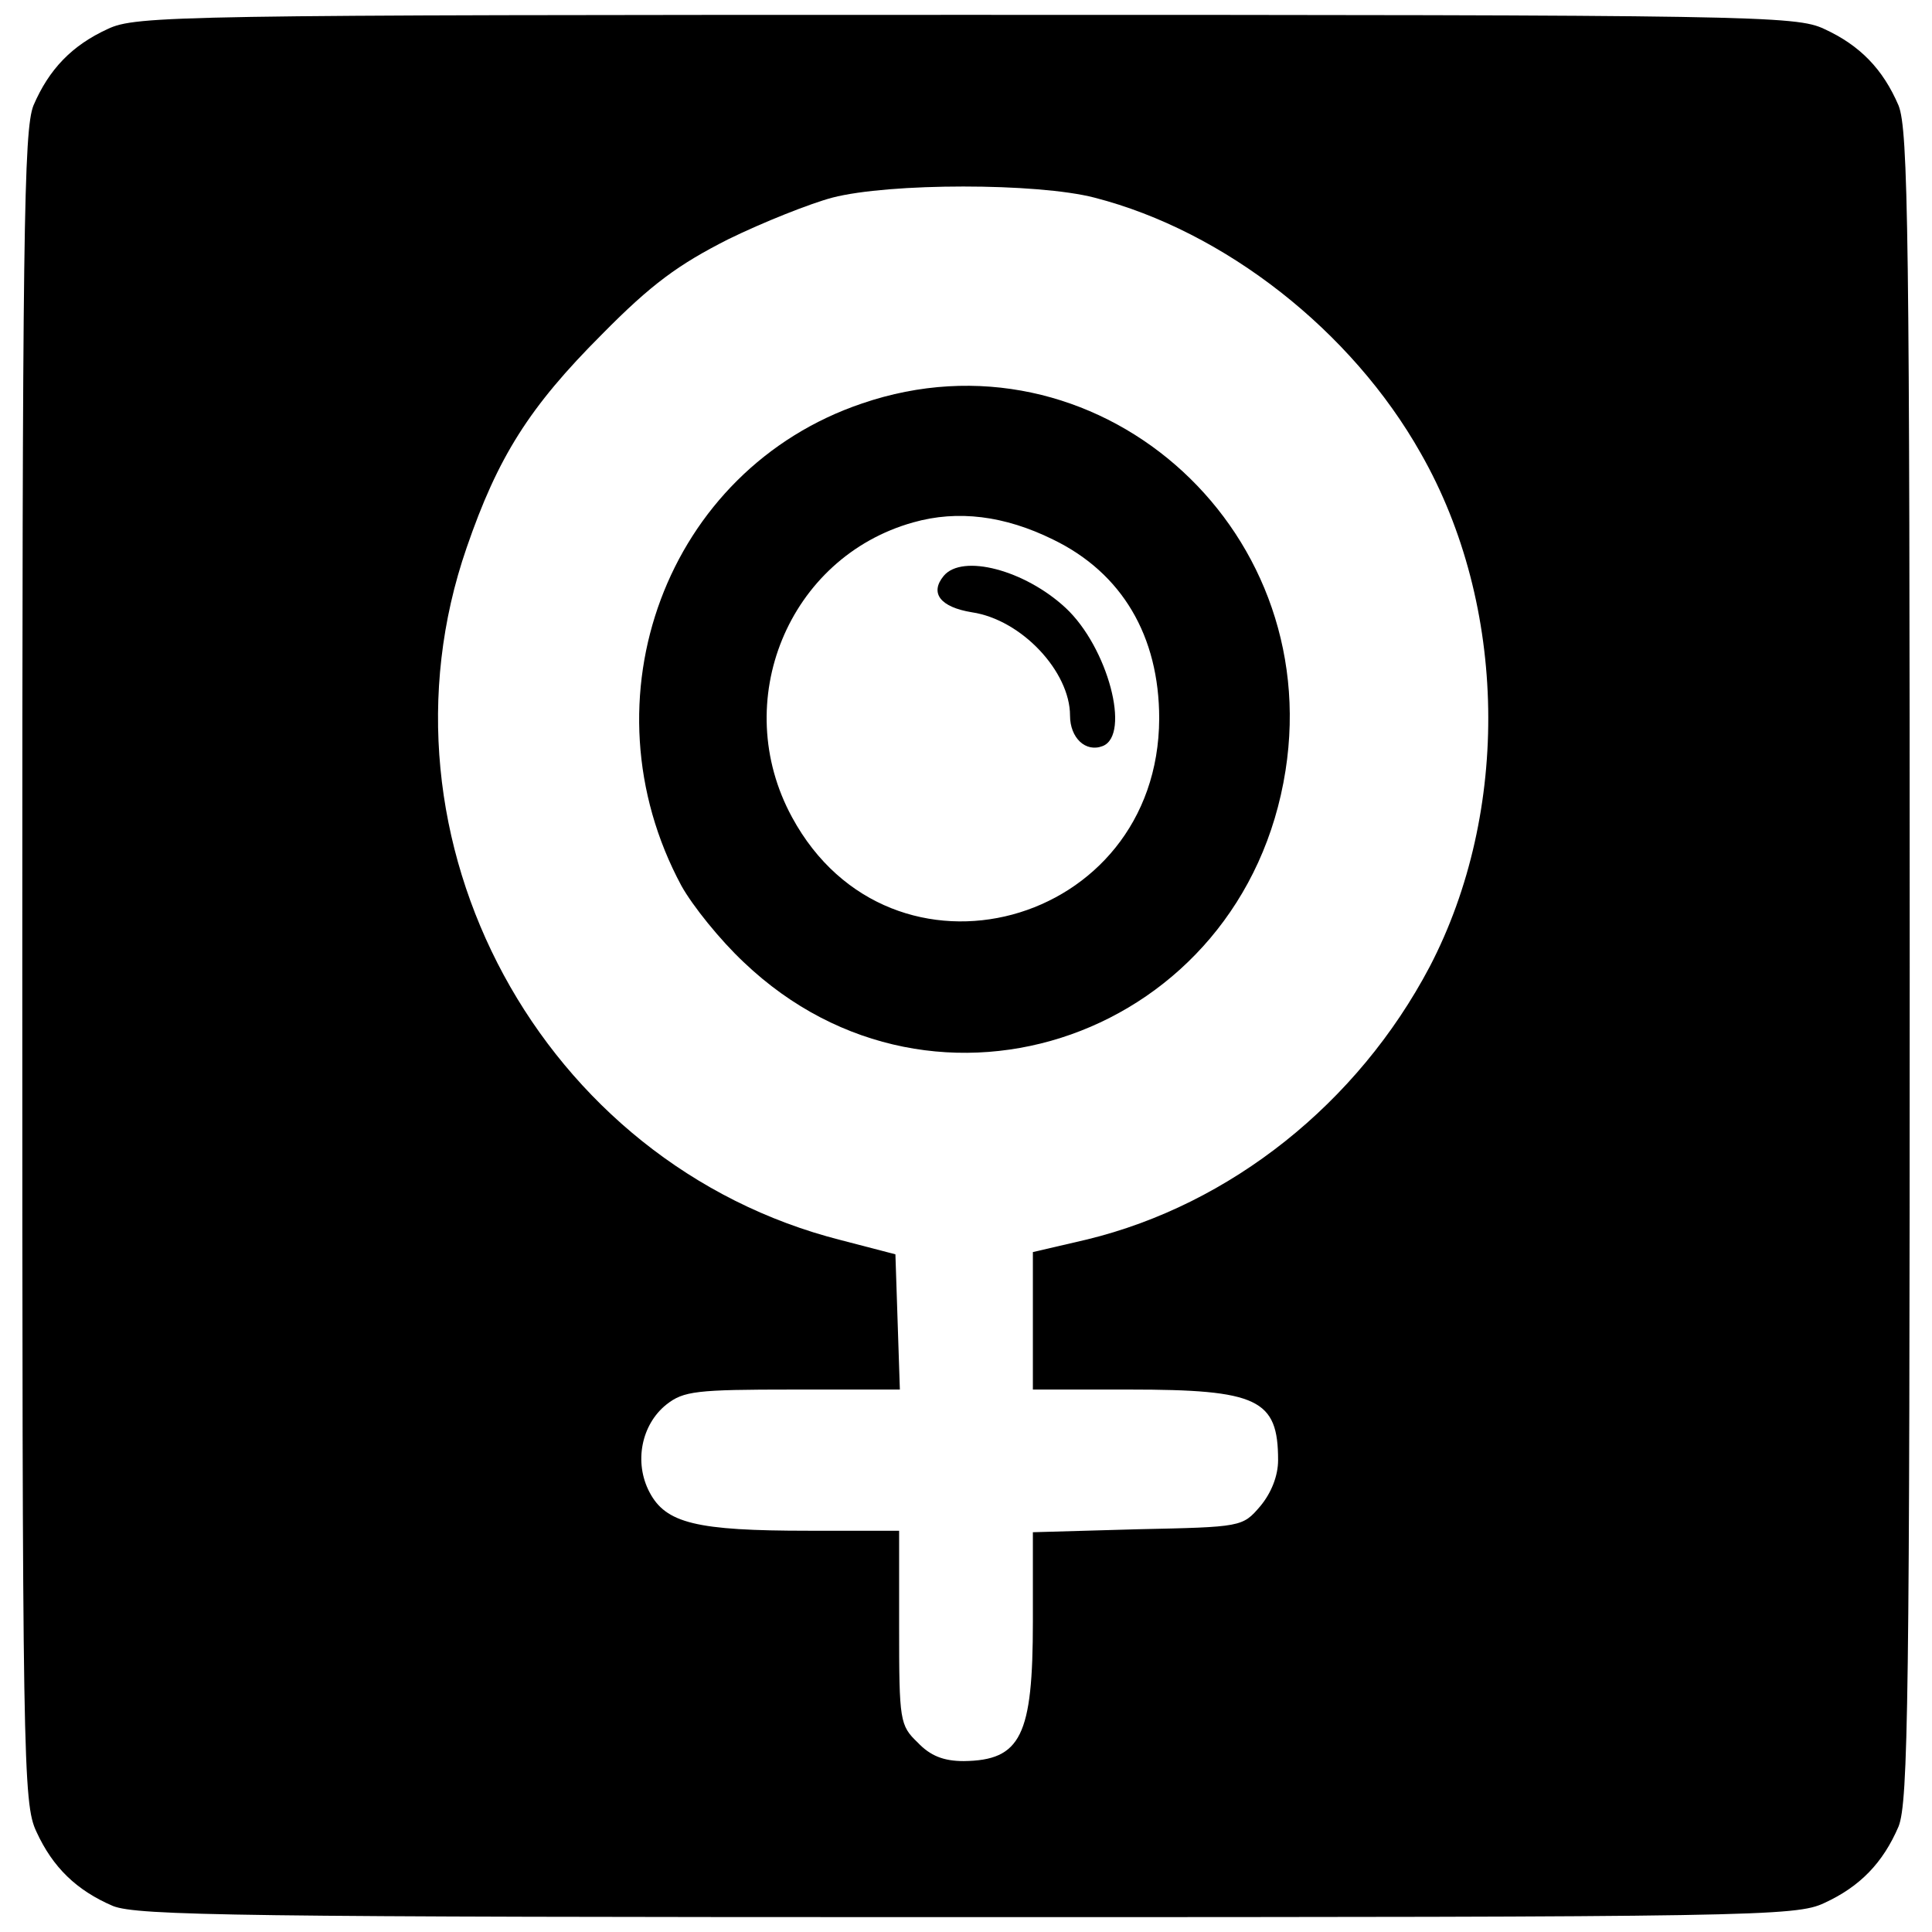 <?xml version="1.0" standalone="no"?>
<!DOCTYPE svg PUBLIC "-//W3C//DTD SVG 20010904//EN"
 "http://www.w3.org/TR/2001/REC-SVG-20010904/DTD/svg10.dtd">
<svg version="1.0" xmlns="http://www.w3.org/2000/svg"
 width="260pt" height="260pt" viewBox="0 0 260 260"
 preserveAspectRatio="xMidYMid meet">
<g transform="translate(0,260) scale(0.1,-0.1)"
fill="#000000" stroke="none">
<path d="M145 2561 c-48 -22 -79 -54 -100 -103 -13 -33 -15 -169 -15 -1160 0
-1070 1 -1125 19 -1163 22 -48 54 -79 103 -100 33 -13 168 -15 1150 -15 1061
0 1115 1 1153 19 48 22 79 54 100 103 13 33 15 169 15 1158 0 989 -2 1125 -15
1158 -21 49 -52 81 -100 103 -38 18 -92 19 -1155 19 -1063 0 -1117 -1 -1155
-19z m1328 -227 c175 -45 346 -179 439 -344 117 -205 121 -482 12 -691 -97
-184 -268 -320 -461 -367 l-73 -17 0 -92 0 -93 130 0 c173 0 200 -13 200 -95
0 -21 -9 -44 -24 -62 -24 -28 -25 -28 -165 -31 l-141 -4 0 -120 c0 -154 -16
-187 -93 -188 -27 0 -45 7 -62 25 -24 23 -25 29 -25 155 l0 130 -122 0 c-151
0 -192 10 -214 52 -21 40 -11 91 23 118 23 18 40 20 170 20 l144 0 -3 91 -3
91 -73 19 c-403 102 -640 539 -504 932 42 122 84 189 182 287 67 68 103 94
170 128 47 23 110 48 140 56 77 20 276 20 353 0z"/>
<path d="M1160 2057 c-263 -89 -378 -398 -243 -649 15 -27 52 -73 84 -103 258
-246 673 -99 729 258 52 332 -258 601 -570 494z m257 -183 c93 -45 143 -130
143 -241 -1 -281 -361 -378 -494 -133 -85 156 -5 350 163 397 60 17 123 9 188
-23z"/>
<path d="M1270 1825 c-19 -23 -5 -42 38 -49 67 -10 132 -80 132 -139 0 -30 21
-50 44 -41 38 15 7 133 -50 186 -55 51 -139 73 -164 43z"/>
</g>
</svg>

